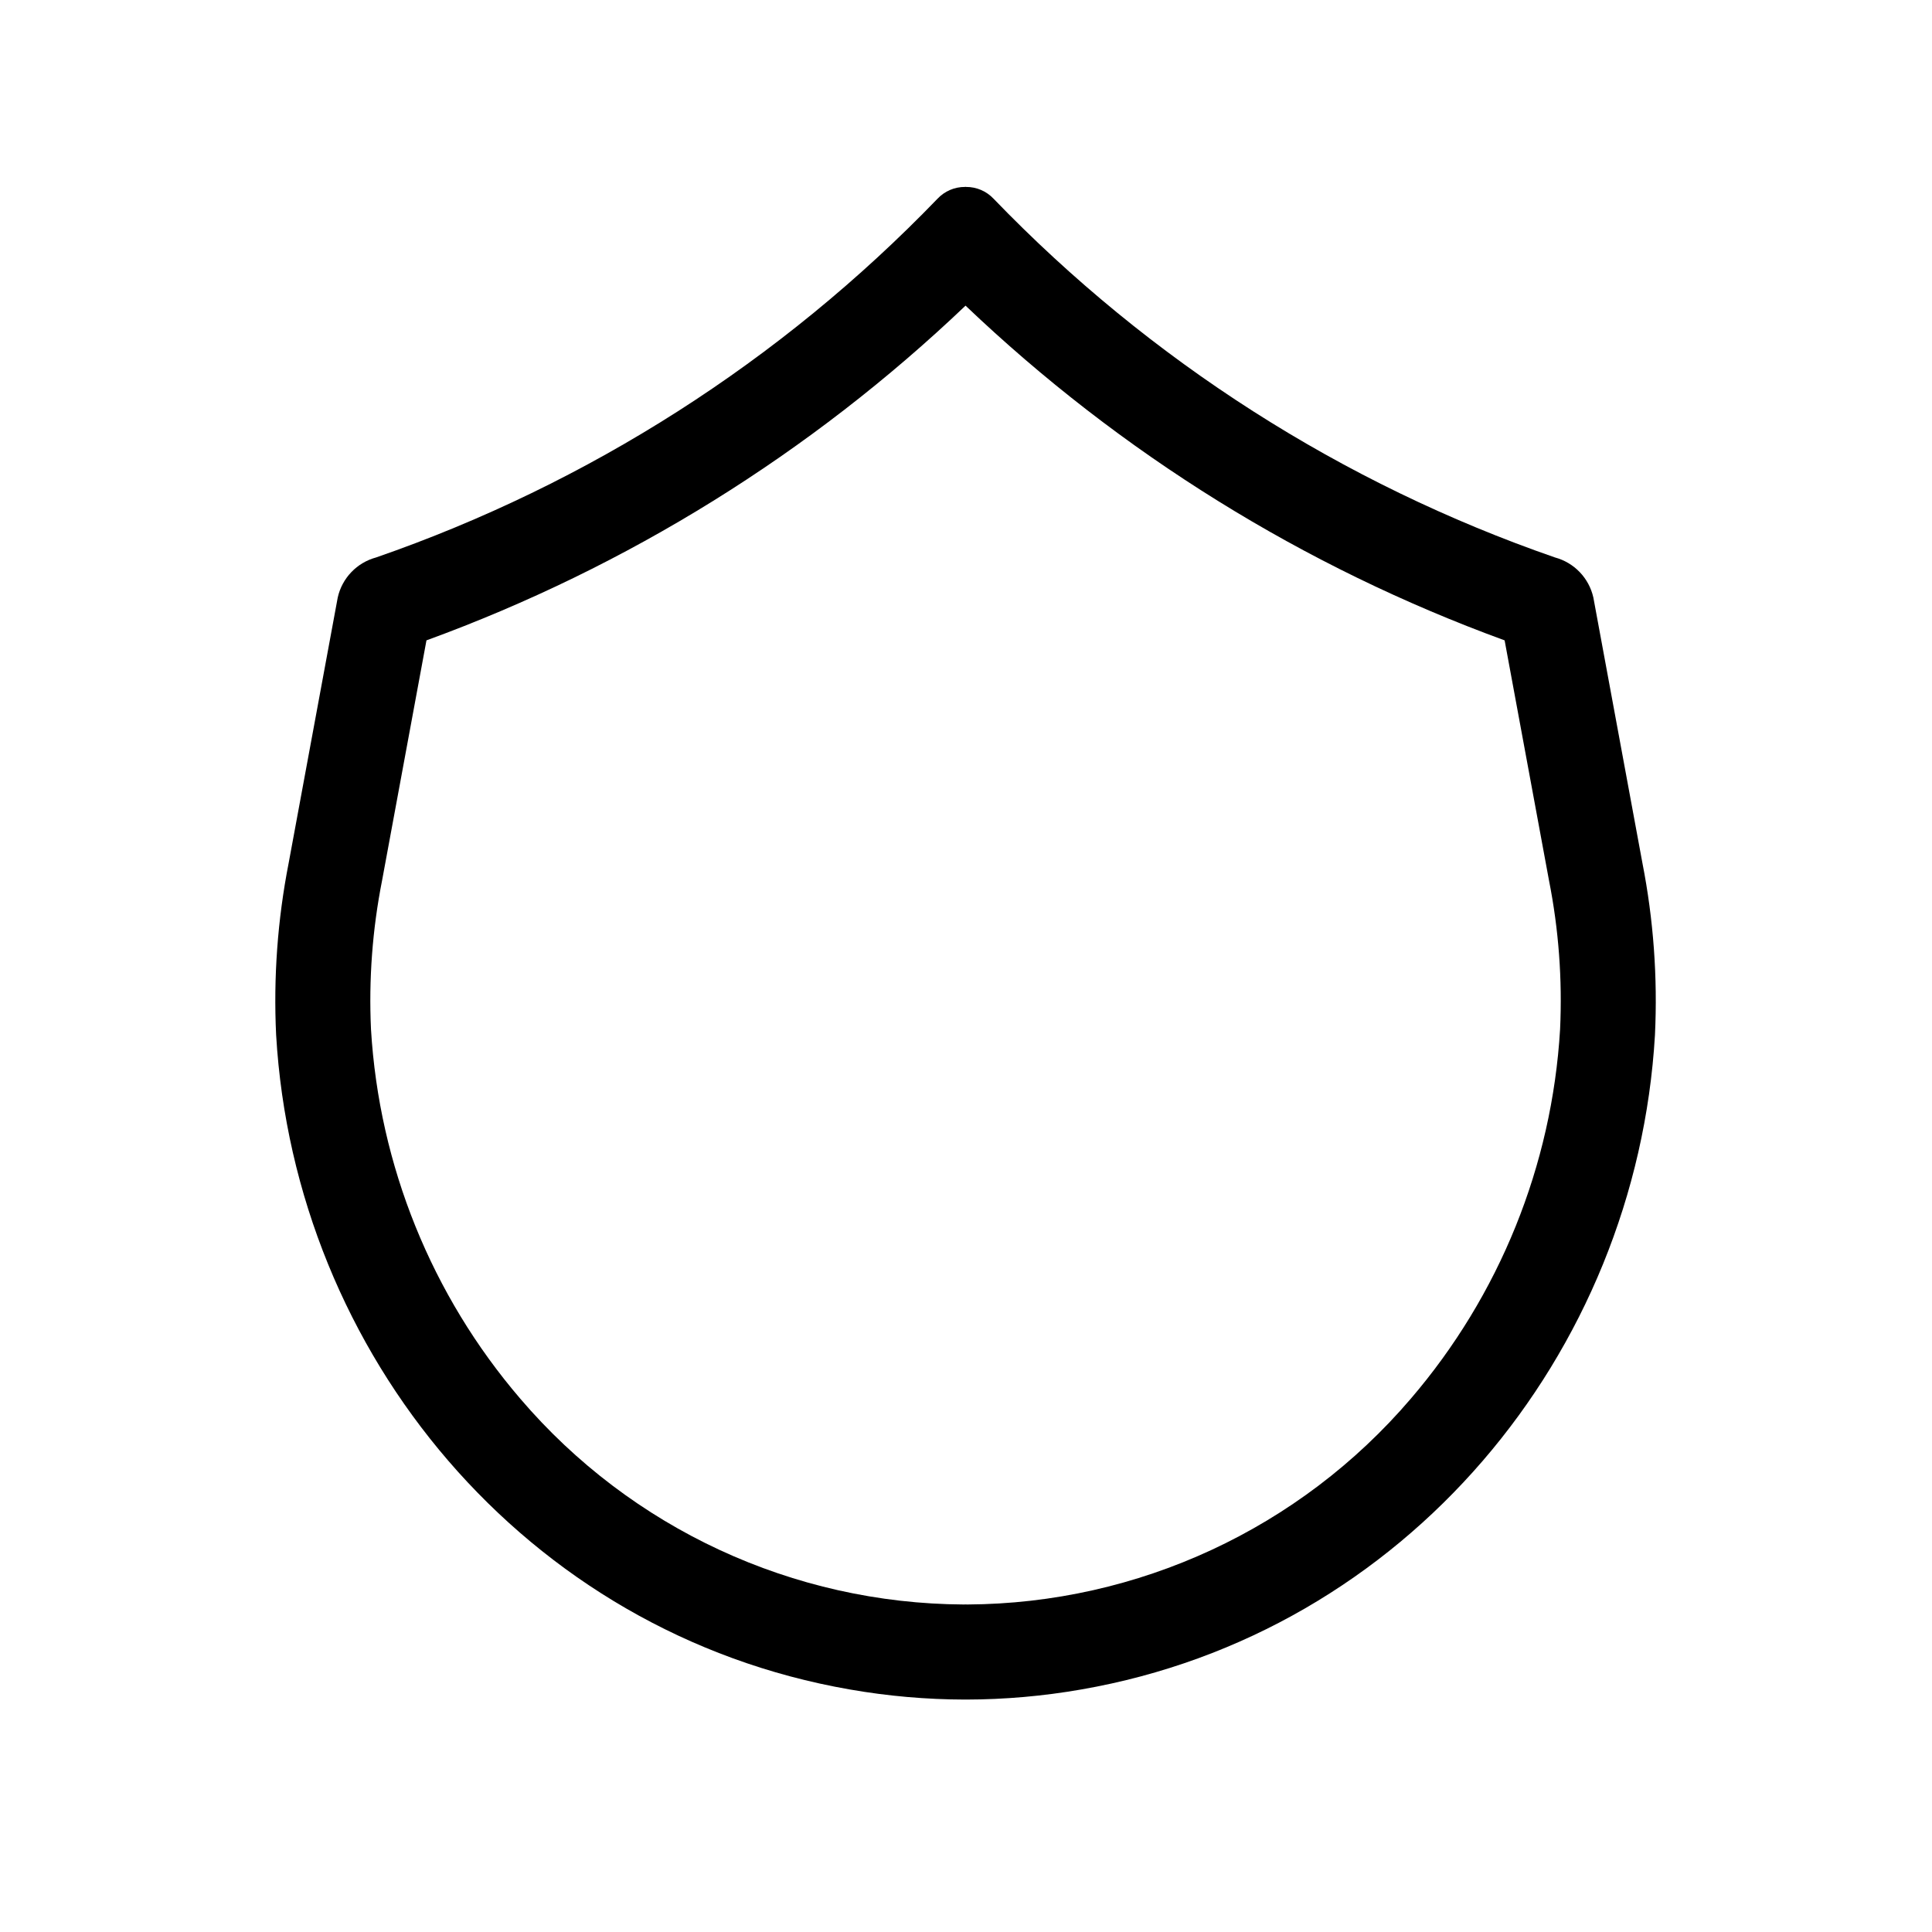 <?xml version="1.0" encoding="UTF-8"?>
<!-- Uploaded to: SVG Repo, www.svgrepo.com, Generator: SVG Repo Mixer Tools -->
<svg fill="#000000" width="800px" height="800px" version="1.1" viewBox="144 144 512 512" xmlns="http://www.w3.org/2000/svg">
 <path d="m399.88 225c41.008 39.086 89.645 69.285 142.86 88.703l11.758 63.609c2.574 12.992 3.559 26.25 2.941 39.48-2.148 36.086-16.055 70.473-39.59 97.91-29.383 34.379-72.266 54.27-117.49 54.504l-0.48-0.016-0.48 0.016c-45.219-0.234-88.105-20.125-117.49-54.504-23.535-27.438-37.438-61.824-39.59-97.91-0.617-13.23 0.371-26.488 2.941-39.48l11.758-63.609c53.219-19.418 101.85-49.617 142.86-88.703m0.113-31.48-0.109 0.008h-0.008l-0.109-0.008h-0.004v0.02h-0.008c-2.769-0.02-5.426 1.117-7.32 3.141-41.414 42.945-92.383 75.508-148.75 95.047-5.102 1.371-9.02 5.457-10.176 10.609l-13.012 70.398c-2.934 14.988-4.047 30.273-3.316 45.527 4.938 84.672 66.145 158.55 152.01 173.46h-0.004c10.098 1.766 20.328 2.664 30.578 2.68l0.117-0.004 0.121 0.004c10.25-0.016 20.477-0.914 30.574-2.68 85.863-14.902 147.07-88.789 152.01-173.46 0.727-15.254-0.387-30.539-3.32-45.527l-13.008-70.398c-1.16-5.152-5.078-9.238-10.18-10.609-56.371-19.539-107.34-52.102-148.75-95.047-1.895-2.023-4.547-3.16-7.32-3.141h-0.004v-0.02z"/>
</svg>